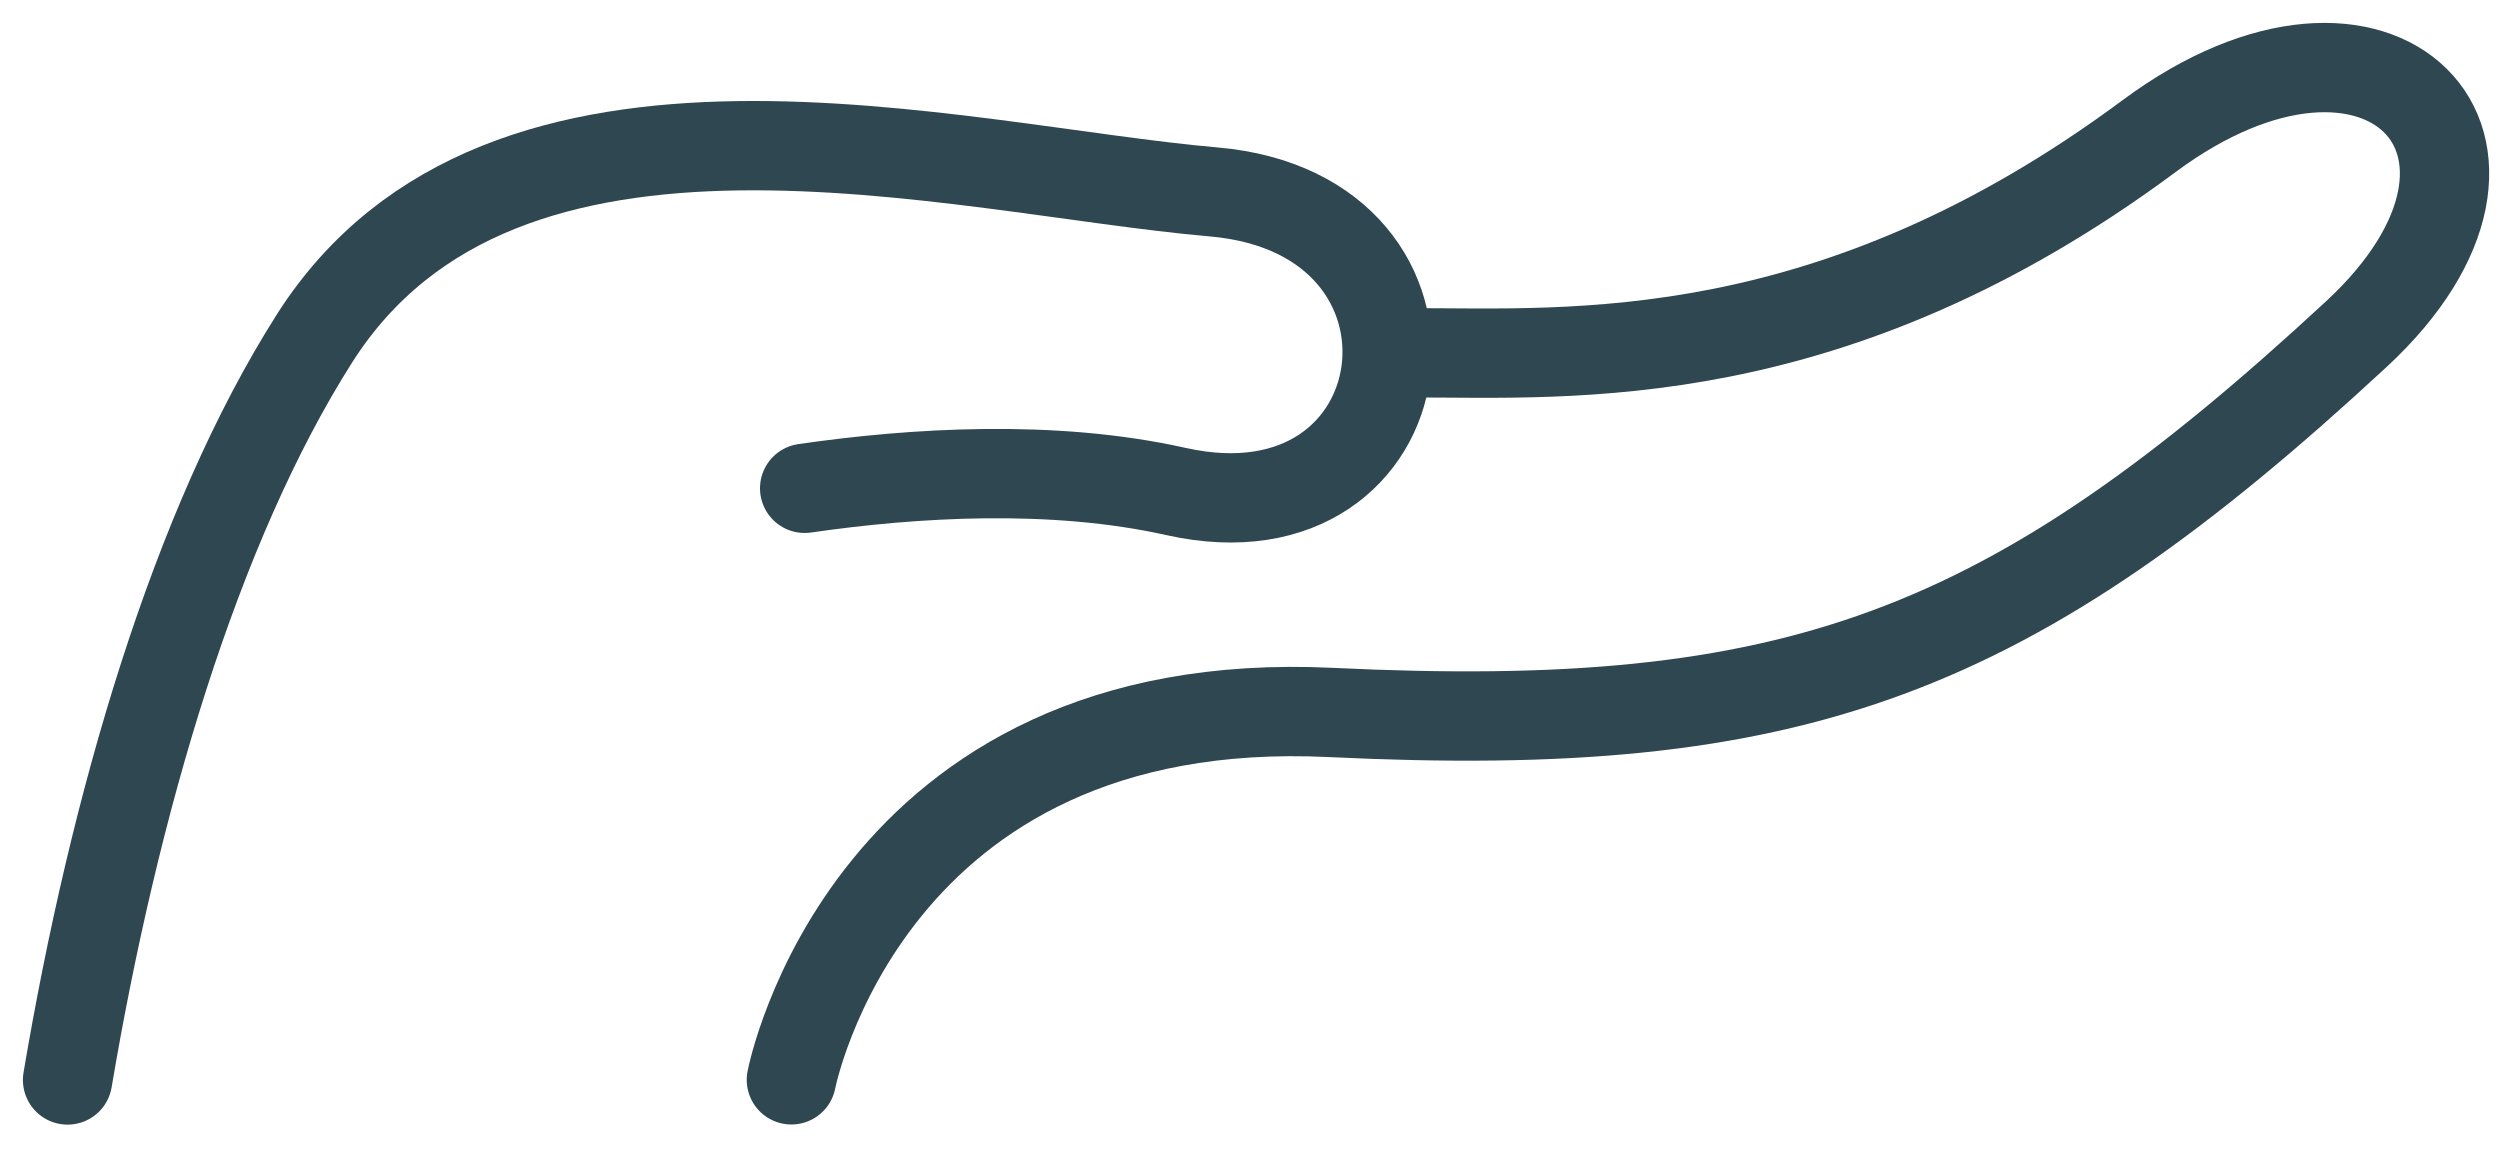 <svg width="74" height="34" viewBox="0 0 74 34" fill="none" xmlns="http://www.w3.org/2000/svg">
<path d="M23.425 31.963C23.425 31.963 25.646 20.425 39.397 21.089C53.148 21.754 59.459 19.42 69.747 9.891C75.737 4.343 70.457 -1.046 63.617 4.026C54.221 11.002 46.5 10.443 41.811 10.443" stroke="#2F4751" stroke-width="2.644" stroke-linecap="round" stroke-linejoin="round"/>
<path d="M23.818 14.454C27.051 13.986 31.16 13.733 34.812 14.549C42.241 16.21 43.574 6.342 35.922 5.681C28.267 5.016 14.894 1.262 9.319 10.002C5.773 15.576 3.378 23.813 2 31.967" stroke="#2F4751" stroke-width="2.644" stroke-linecap="round" stroke-linejoin="round"/>
</svg>
